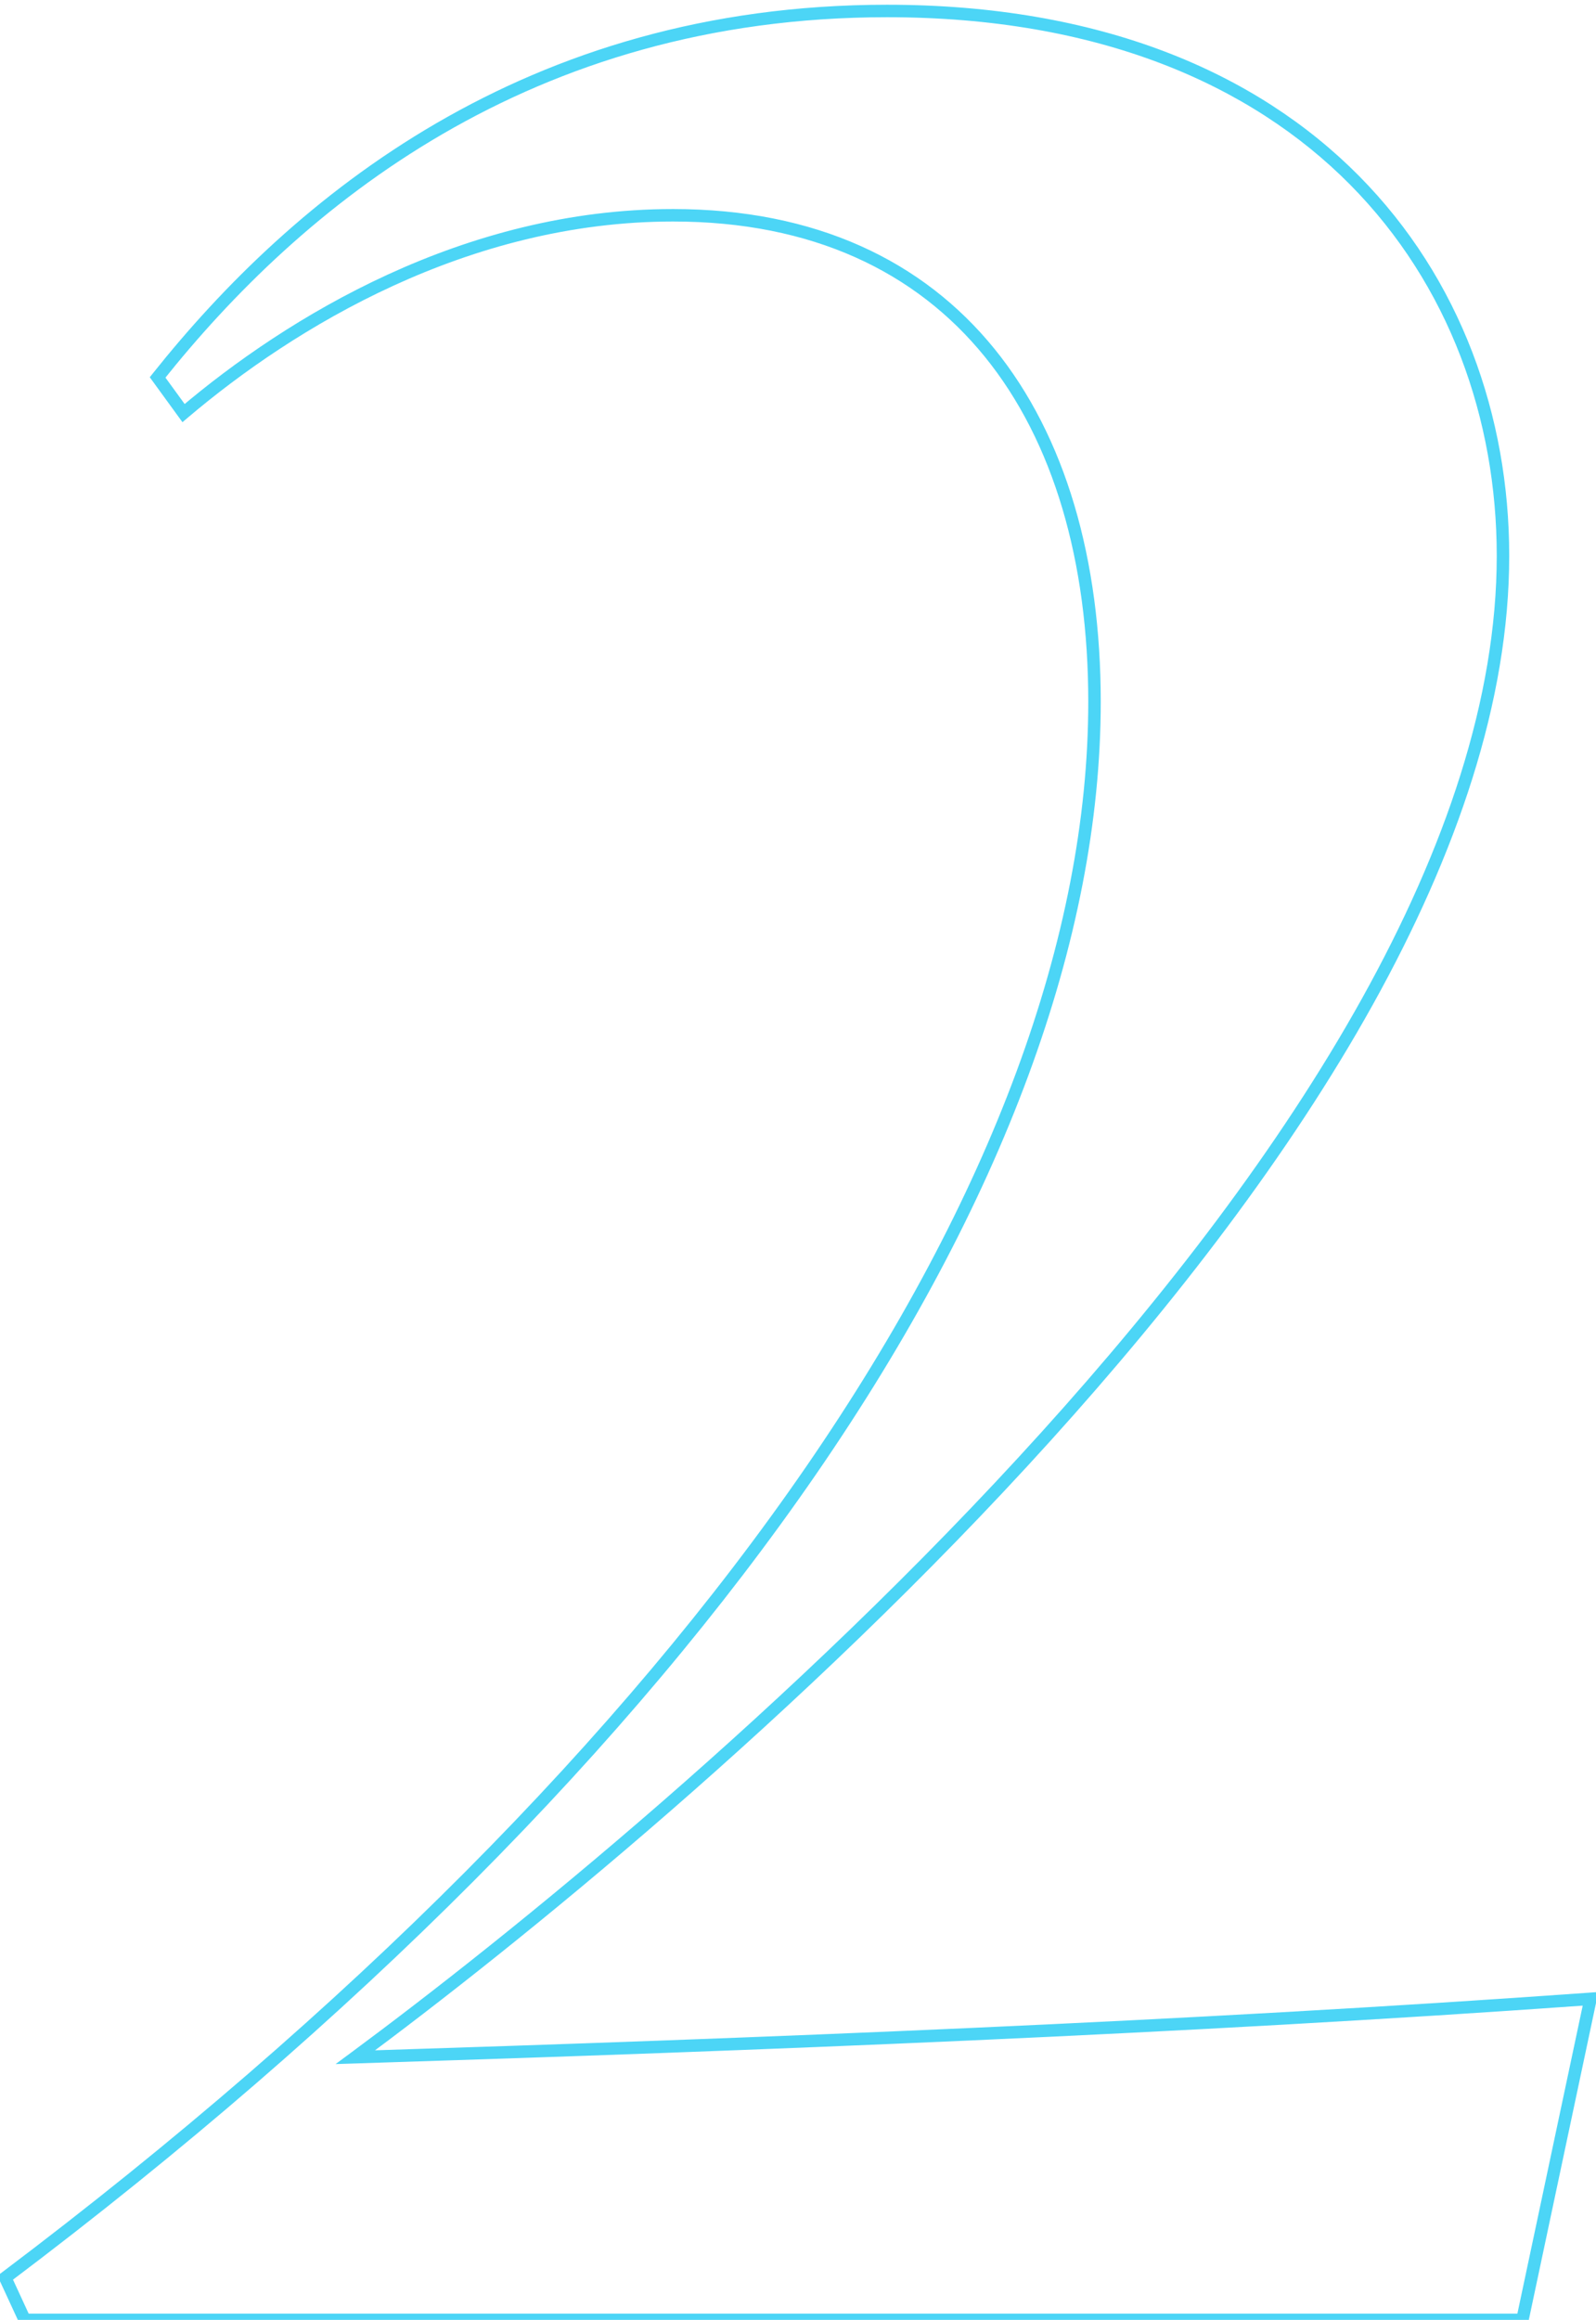 <svg width="128" height="186" viewBox="0 0 128 186" fill="none" xmlns="http://www.w3.org/2000/svg">
<path opacity="0.7" d="M1.98 186L1.526 186.21L1.66 186.5H1.98V186ZM122.1 186V186.5H122.505L122.589 186.104L122.1 186ZM127.56 160.26L128.049 160.364L128.187 159.714L127.525 159.761L127.56 160.26ZM28.5 164.94L28.203 164.538L26.915 165.491L28.516 165.44L28.5 164.94ZM12.64 30.26L12.249 29.948L12.012 30.246L12.236 30.554L12.64 30.26ZM14.72 33.12L14.316 33.414L14.633 33.85L15.044 33.501L14.72 33.12ZM0.42 182.62L0.119 182.221L-0.203 182.463L-0.034 182.83L0.42 182.62ZM1.98 186.5H122.1V185.5H1.98V186.5ZM122.589 186.104L128.049 160.364L127.071 160.156L121.611 185.896L122.589 186.104ZM127.525 159.761C94.775 162.101 61.243 163.4 28.484 164.44L28.516 165.44C61.278 164.4 94.826 163.099 127.596 160.759L127.525 159.761ZM28.797 165.342C41.292 156.101 64.331 137.554 84.251 115.518C94.211 104.5 103.403 92.598 110.106 80.541C116.807 68.487 121.04 56.247 121.04 44.56H120.04C120.04 56.013 115.888 68.083 109.232 80.055C102.578 92.023 93.439 103.863 83.509 114.847C63.65 136.816 40.668 155.319 28.203 164.538L28.797 165.342ZM121.04 44.56C121.04 33.396 117.165 22.343 108.968 14.08C100.766 5.813 88.28 0.38 71.14 0.38V1.38C88.06 1.38 100.274 6.737 108.258 14.785C116.245 22.837 120.04 33.624 120.04 44.56H121.04ZM71.14 0.38C42.075 0.38 23.485 15.838 12.249 29.948L13.031 30.572C24.155 16.602 42.485 1.38 71.14 1.38V0.38ZM12.236 30.554L14.316 33.414L15.124 32.826L13.044 29.966L12.236 30.554ZM15.044 33.501C23.58 26.258 37.508 17.76 53.98 17.76V16.76C37.172 16.76 23.02 25.422 14.397 32.739L15.044 33.501ZM53.98 17.76C65.158 17.76 73.458 21.801 78.975 28.593C84.503 35.4 87.28 45.025 87.28 56.26H88.28C88.28 44.875 85.467 35 79.751 27.962C74.022 20.909 65.422 16.76 53.98 16.76V17.76ZM87.28 56.26C87.28 75.105 79.469 96.067 64.651 117.597C49.836 139.122 28.037 161.185 0.119 182.221L0.721 183.019C28.703 161.935 50.584 139.798 65.475 118.163C80.362 96.533 88.28 75.375 88.28 56.26H87.28ZM-0.034 182.83L1.526 186.21L2.434 185.79L0.874 182.41L-0.034 182.83Z" fill="#00C3F2"/>
</svg>
